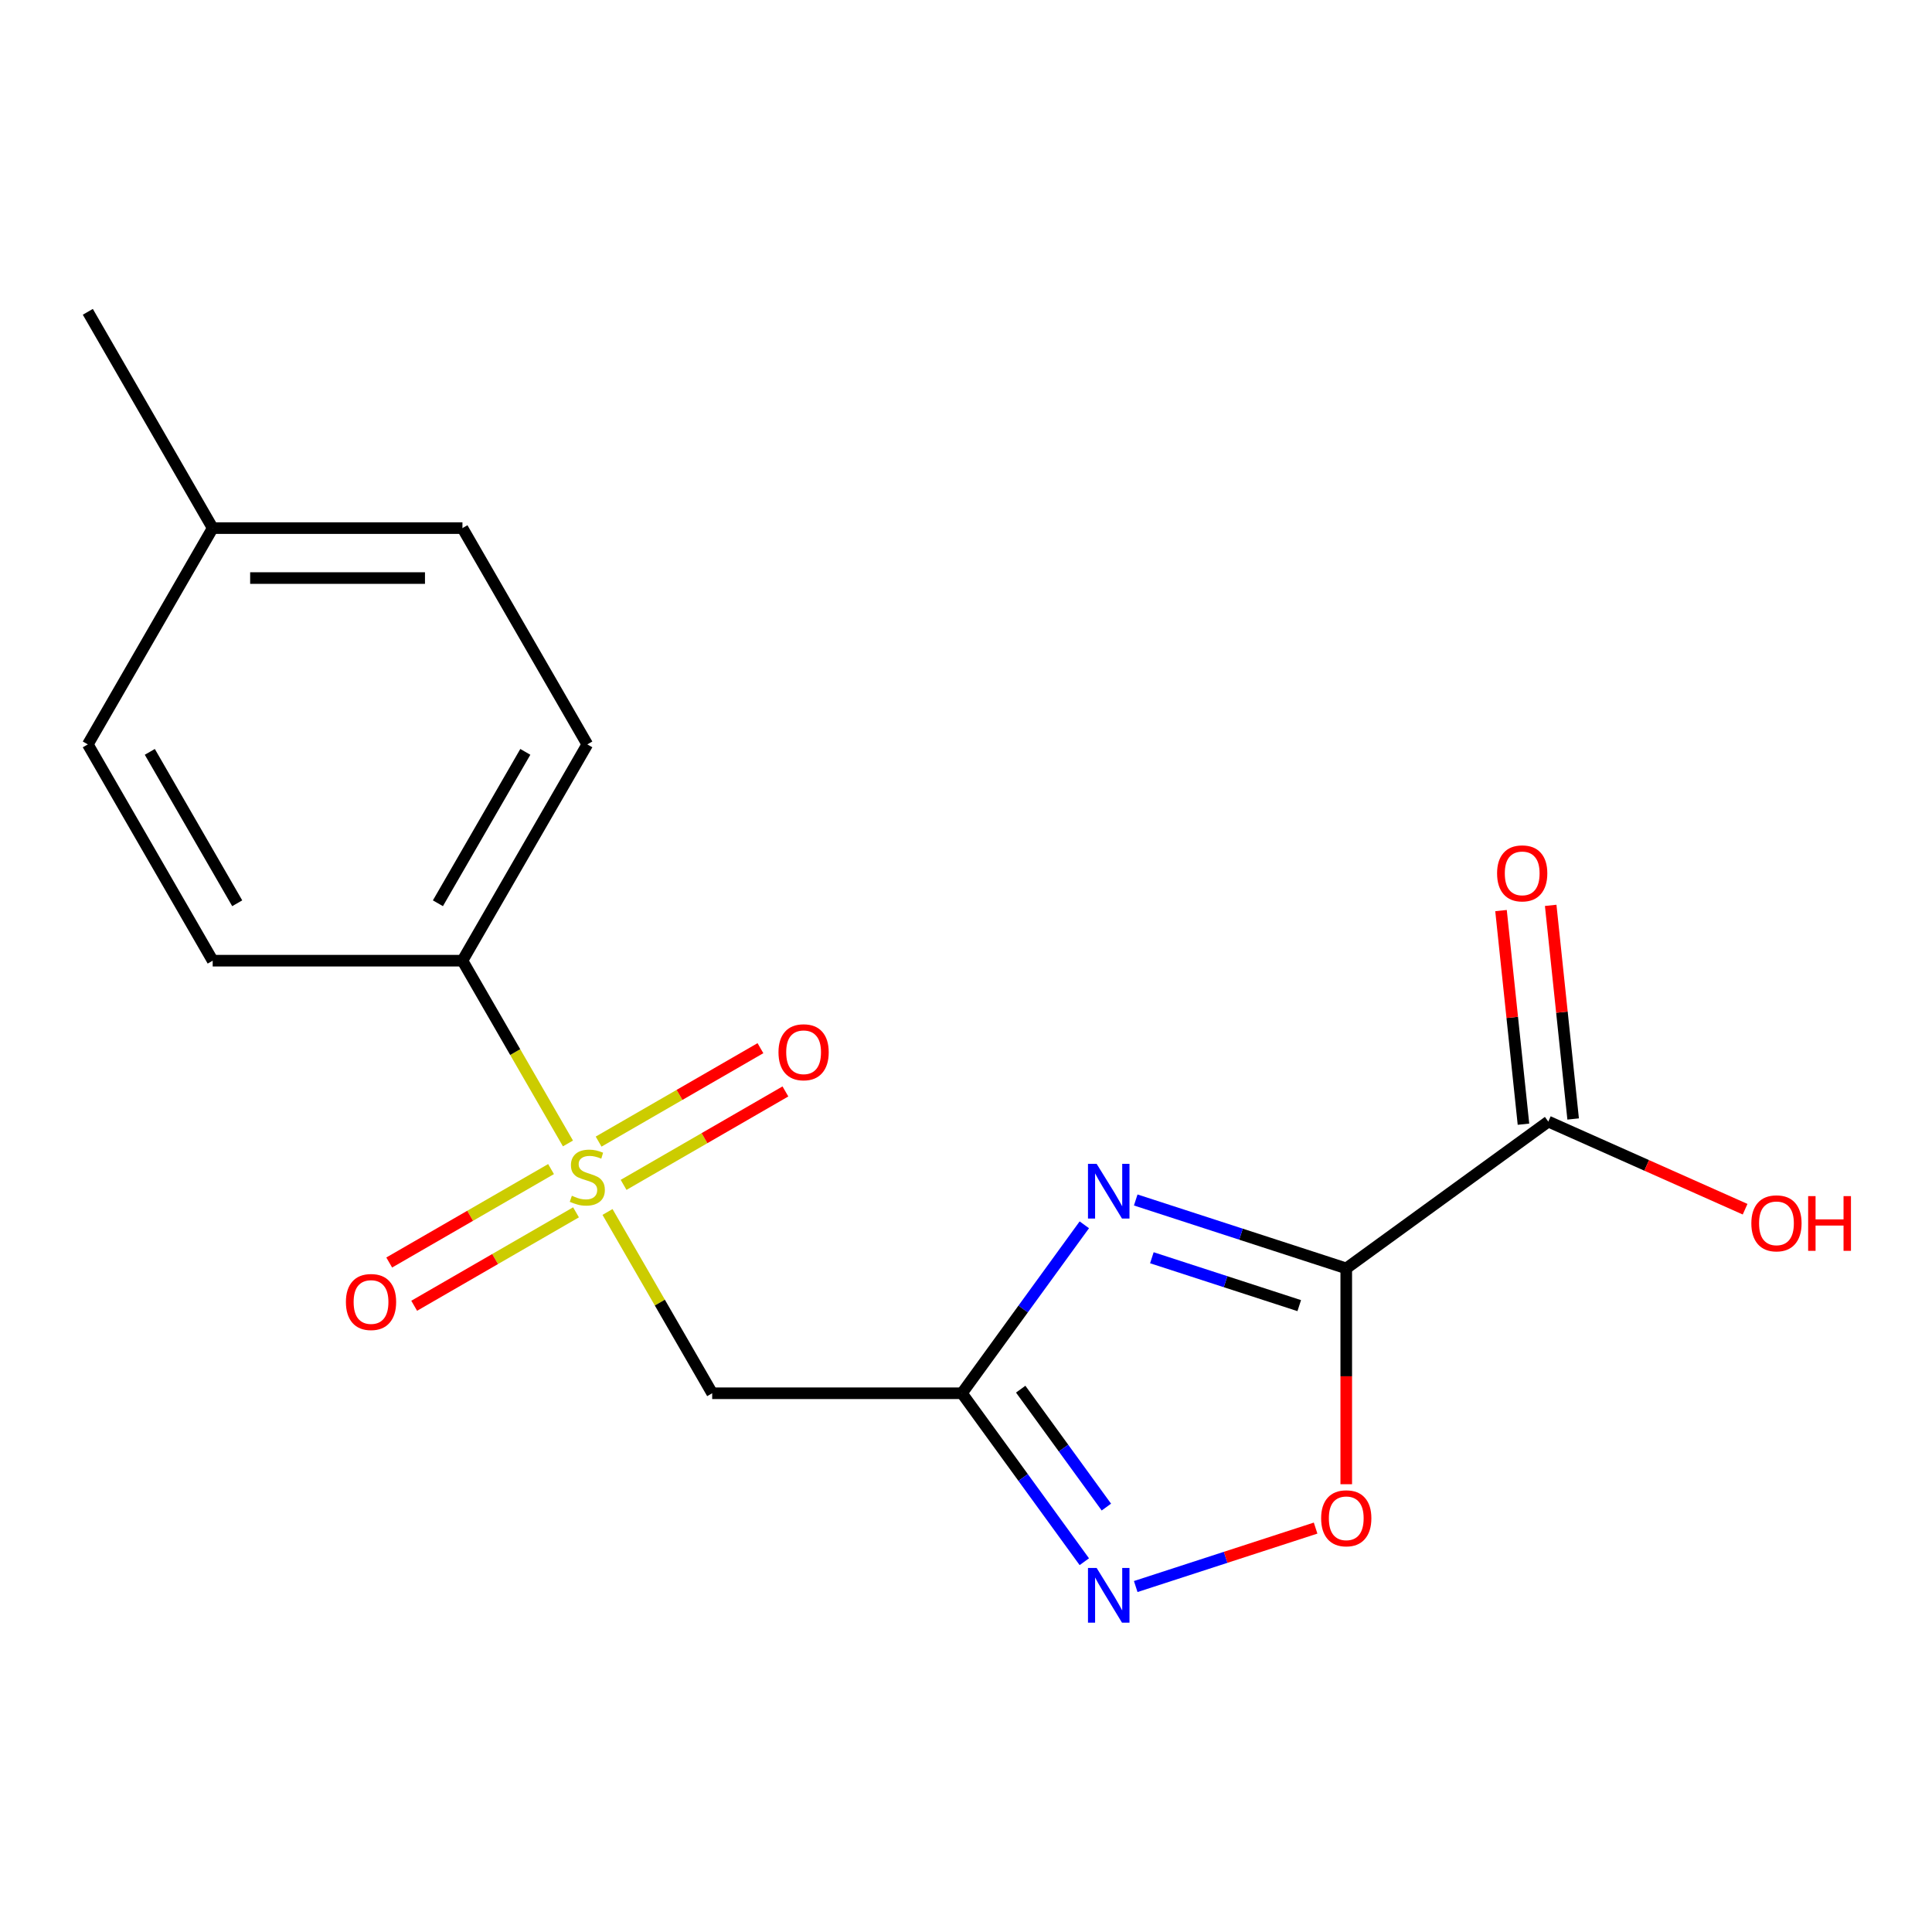 <?xml version='1.0' encoding='iso-8859-1'?>
<svg version='1.1' baseProfile='full'
              xmlns='http://www.w3.org/2000/svg'
                      xmlns:rdkit='http://www.rdkit.org/xml'
                      xmlns:xlink='http://www.w3.org/1999/xlink'
                  xml:space='preserve'
width='1000px' height='1000px' viewBox='0 0 1000 1000'>
<!-- END OF HEADER -->
<rect style='opacity:1.0;fill:#FFFFFF;stroke:none' width='1000' height='1000' x='0' y='0'> </rect>
<path class='bond-1' d='M 696.819,656.514 L 642.334,638.811' style='fill:none;fill-rule:evenodd;stroke:#000000;stroke-width:6px;stroke-linecap:butt;stroke-linejoin:miter;stroke-opacity:1' />
<path class='bond-1' d='M 642.334,638.811 L 587.849,621.108' style='fill:none;fill-rule:evenodd;stroke:#0000FF;stroke-width:6px;stroke-linecap:butt;stroke-linejoin:miter;stroke-opacity:1' />
<path class='bond-1' d='M 672.485,675.792 L 634.345,663.399' style='fill:none;fill-rule:evenodd;stroke:#000000;stroke-width:6px;stroke-linecap:butt;stroke-linejoin:miter;stroke-opacity:1' />
<path class='bond-1' d='M 634.345,663.399 L 596.205,651.007' style='fill:none;fill-rule:evenodd;stroke:#0000FF;stroke-width:6px;stroke-linecap:butt;stroke-linejoin:miter;stroke-opacity:1' />
<path class='bond-5' d='M 696.819,656.514 L 696.819,712.373' style='fill:none;fill-rule:evenodd;stroke:#000000;stroke-width:6px;stroke-linecap:butt;stroke-linejoin:miter;stroke-opacity:1' />
<path class='bond-5' d='M 696.819,712.373 L 696.819,768.231' style='fill:none;fill-rule:evenodd;stroke:#FF0000;stroke-width:6px;stroke-linecap:butt;stroke-linejoin:miter;stroke-opacity:1' />
<path class='bond-6' d='M 696.819,656.514 L 801.4,580.532' style='fill:none;fill-rule:evenodd;stroke:#000000;stroke-width:6px;stroke-linecap:butt;stroke-linejoin:miter;stroke-opacity:1' />
<path class='bond-0' d='M 314.449,627.31 L 341.538,674.23' style='fill:none;fill-rule:evenodd;stroke:#CCCC00;stroke-width:6px;stroke-linecap:butt;stroke-linejoin:miter;stroke-opacity:1' />
<path class='bond-0' d='M 341.538,674.23 L 368.626,721.149' style='fill:none;fill-rule:evenodd;stroke:#000000;stroke-width:6px;stroke-linecap:butt;stroke-linejoin:miter;stroke-opacity:1' />
<path class='bond-7' d='M 293.974,591.847 L 266.666,544.548' style='fill:none;fill-rule:evenodd;stroke:#CCCC00;stroke-width:6px;stroke-linecap:butt;stroke-linejoin:miter;stroke-opacity:1' />
<path class='bond-7' d='M 266.666,544.548 L 239.358,497.249' style='fill:none;fill-rule:evenodd;stroke:#000000;stroke-width:6px;stroke-linecap:butt;stroke-linejoin:miter;stroke-opacity:1' />
<path class='bond-8' d='M 322.767,613.286 L 364.648,589.106' style='fill:none;fill-rule:evenodd;stroke:#CCCC00;stroke-width:6px;stroke-linecap:butt;stroke-linejoin:miter;stroke-opacity:1' />
<path class='bond-8' d='M 364.648,589.106 L 406.529,564.926' style='fill:none;fill-rule:evenodd;stroke:#FF0000;stroke-width:6px;stroke-linecap:butt;stroke-linejoin:miter;stroke-opacity:1' />
<path class='bond-8' d='M 309.84,590.896 L 351.721,566.716' style='fill:none;fill-rule:evenodd;stroke:#CCCC00;stroke-width:6px;stroke-linecap:butt;stroke-linejoin:miter;stroke-opacity:1' />
<path class='bond-8' d='M 351.721,566.716 L 393.602,542.536' style='fill:none;fill-rule:evenodd;stroke:#FF0000;stroke-width:6px;stroke-linecap:butt;stroke-linejoin:miter;stroke-opacity:1' />
<path class='bond-9' d='M 285.217,605.112 L 243.336,629.292' style='fill:none;fill-rule:evenodd;stroke:#CCCC00;stroke-width:6px;stroke-linecap:butt;stroke-linejoin:miter;stroke-opacity:1' />
<path class='bond-9' d='M 243.336,629.292 L 201.455,653.472' style='fill:none;fill-rule:evenodd;stroke:#FF0000;stroke-width:6px;stroke-linecap:butt;stroke-linejoin:miter;stroke-opacity:1' />
<path class='bond-9' d='M 298.144,627.502 L 256.263,651.682' style='fill:none;fill-rule:evenodd;stroke:#CCCC00;stroke-width:6px;stroke-linecap:butt;stroke-linejoin:miter;stroke-opacity:1' />
<path class='bond-9' d='M 256.263,651.682 L 214.382,675.862' style='fill:none;fill-rule:evenodd;stroke:#FF0000;stroke-width:6px;stroke-linecap:butt;stroke-linejoin:miter;stroke-opacity:1' />
<path class='bond-2' d='M 561.242,633.96 L 529.568,677.554' style='fill:none;fill-rule:evenodd;stroke:#0000FF;stroke-width:6px;stroke-linecap:butt;stroke-linejoin:miter;stroke-opacity:1' />
<path class='bond-2' d='M 529.568,677.554 L 497.895,721.149' style='fill:none;fill-rule:evenodd;stroke:#000000;stroke-width:6px;stroke-linecap:butt;stroke-linejoin:miter;stroke-opacity:1' />
<path class='bond-4' d='M 497.895,721.149 L 368.626,721.149' style='fill:none;fill-rule:evenodd;stroke:#000000;stroke-width:6px;stroke-linecap:butt;stroke-linejoin:miter;stroke-opacity:1' />
<path class='bond-18' d='M 497.895,721.149 L 529.568,764.743' style='fill:none;fill-rule:evenodd;stroke:#000000;stroke-width:6px;stroke-linecap:butt;stroke-linejoin:miter;stroke-opacity:1' />
<path class='bond-18' d='M 529.568,764.743 L 561.242,808.338' style='fill:none;fill-rule:evenodd;stroke:#0000FF;stroke-width:6px;stroke-linecap:butt;stroke-linejoin:miter;stroke-opacity:1' />
<path class='bond-18' d='M 528.313,719.031 L 550.485,749.547' style='fill:none;fill-rule:evenodd;stroke:#000000;stroke-width:6px;stroke-linecap:butt;stroke-linejoin:miter;stroke-opacity:1' />
<path class='bond-18' d='M 550.485,749.547 L 572.656,780.063' style='fill:none;fill-rule:evenodd;stroke:#0000FF;stroke-width:6px;stroke-linecap:butt;stroke-linejoin:miter;stroke-opacity:1' />
<path class='bond-3' d='M 587.849,821.19 L 634.402,806.064' style='fill:none;fill-rule:evenodd;stroke:#0000FF;stroke-width:6px;stroke-linecap:butt;stroke-linejoin:miter;stroke-opacity:1' />
<path class='bond-3' d='M 634.402,806.064 L 680.955,790.938' style='fill:none;fill-rule:evenodd;stroke:#FF0000;stroke-width:6px;stroke-linecap:butt;stroke-linejoin:miter;stroke-opacity:1' />
<path class='bond-10' d='M 814.256,579.181 L 808.445,523.896' style='fill:none;fill-rule:evenodd;stroke:#000000;stroke-width:6px;stroke-linecap:butt;stroke-linejoin:miter;stroke-opacity:1' />
<path class='bond-10' d='M 808.445,523.896 L 802.635,468.612' style='fill:none;fill-rule:evenodd;stroke:#FF0000;stroke-width:6px;stroke-linecap:butt;stroke-linejoin:miter;stroke-opacity:1' />
<path class='bond-10' d='M 788.544,581.883 L 782.733,526.599' style='fill:none;fill-rule:evenodd;stroke:#000000;stroke-width:6px;stroke-linecap:butt;stroke-linejoin:miter;stroke-opacity:1' />
<path class='bond-10' d='M 782.733,526.599 L 776.923,471.314' style='fill:none;fill-rule:evenodd;stroke:#FF0000;stroke-width:6px;stroke-linecap:butt;stroke-linejoin:miter;stroke-opacity:1' />
<path class='bond-13' d='M 801.4,580.532 L 852.331,603.208' style='fill:none;fill-rule:evenodd;stroke:#000000;stroke-width:6px;stroke-linecap:butt;stroke-linejoin:miter;stroke-opacity:1' />
<path class='bond-13' d='M 852.331,603.208 L 903.261,625.884' style='fill:none;fill-rule:evenodd;stroke:#FF0000;stroke-width:6px;stroke-linecap:butt;stroke-linejoin:miter;stroke-opacity:1' />
<path class='bond-11' d='M 239.358,497.249 L 303.992,385.299' style='fill:none;fill-rule:evenodd;stroke:#000000;stroke-width:6px;stroke-linecap:butt;stroke-linejoin:miter;stroke-opacity:1' />
<path class='bond-11' d='M 226.663,467.529 L 271.907,389.164' style='fill:none;fill-rule:evenodd;stroke:#000000;stroke-width:6px;stroke-linecap:butt;stroke-linejoin:miter;stroke-opacity:1' />
<path class='bond-12' d='M 239.358,497.249 L 110.089,497.249' style='fill:none;fill-rule:evenodd;stroke:#000000;stroke-width:6px;stroke-linecap:butt;stroke-linejoin:miter;stroke-opacity:1' />
<path class='bond-15' d='M 303.992,385.299 L 239.358,273.349' style='fill:none;fill-rule:evenodd;stroke:#000000;stroke-width:6px;stroke-linecap:butt;stroke-linejoin:miter;stroke-opacity:1' />
<path class='bond-14' d='M 110.089,497.249 L 45.455,385.299' style='fill:none;fill-rule:evenodd;stroke:#000000;stroke-width:6px;stroke-linecap:butt;stroke-linejoin:miter;stroke-opacity:1' />
<path class='bond-14' d='M 122.784,467.529 L 77.54,389.164' style='fill:none;fill-rule:evenodd;stroke:#000000;stroke-width:6px;stroke-linecap:butt;stroke-linejoin:miter;stroke-opacity:1' />
<path class='bond-16' d='M 45.455,385.299 L 110.089,273.349' style='fill:none;fill-rule:evenodd;stroke:#000000;stroke-width:6px;stroke-linecap:butt;stroke-linejoin:miter;stroke-opacity:1' />
<path class='bond-19' d='M 239.358,273.349 L 110.089,273.349' style='fill:none;fill-rule:evenodd;stroke:#000000;stroke-width:6px;stroke-linecap:butt;stroke-linejoin:miter;stroke-opacity:1' />
<path class='bond-19' d='M 219.967,299.202 L 129.479,299.202' style='fill:none;fill-rule:evenodd;stroke:#000000;stroke-width:6px;stroke-linecap:butt;stroke-linejoin:miter;stroke-opacity:1' />
<path class='bond-17' d='M 110.089,273.349 L 45.455,161.399' style='fill:none;fill-rule:evenodd;stroke:#000000;stroke-width:6px;stroke-linecap:butt;stroke-linejoin:miter;stroke-opacity:1' />
<path  class='atom-1' d='M 295.992 618.919
Q 296.312 619.039, 297.632 619.599
Q 298.952 620.159, 300.392 620.519
Q 301.872 620.839, 303.312 620.839
Q 305.992 620.839, 307.552 619.559
Q 309.112 618.239, 309.112 615.959
Q 309.112 614.399, 308.312 613.439
Q 307.552 612.479, 306.352 611.959
Q 305.152 611.439, 303.152 610.839
Q 300.632 610.079, 299.112 609.359
Q 297.632 608.639, 296.552 607.119
Q 295.512 605.599, 295.512 603.039
Q 295.512 599.479, 297.912 597.279
Q 300.352 595.079, 305.152 595.079
Q 308.432 595.079, 312.152 596.639
L 311.232 599.719
Q 307.832 598.319, 305.272 598.319
Q 302.512 598.319, 300.992 599.479
Q 299.472 600.599, 299.512 602.559
Q 299.512 604.079, 300.272 604.999
Q 301.072 605.919, 302.192 606.439
Q 303.352 606.959, 305.272 607.559
Q 307.832 608.359, 309.352 609.159
Q 310.872 609.959, 311.952 611.599
Q 313.072 613.199, 313.072 615.959
Q 313.072 619.879, 310.432 621.999
Q 307.832 624.079, 303.472 624.079
Q 300.952 624.079, 299.032 623.519
Q 297.152 622.999, 294.912 622.079
L 295.992 618.919
' fill='#CCCC00'/>
<path  class='atom-2' d='M 567.617 602.408
L 576.897 617.408
Q 577.817 618.888, 579.297 621.568
Q 580.777 624.248, 580.857 624.408
L 580.857 602.408
L 584.617 602.408
L 584.617 630.728
L 580.737 630.728
L 570.777 614.328
Q 569.617 612.408, 568.377 610.208
Q 567.177 608.008, 566.817 607.328
L 566.817 630.728
L 563.137 630.728
L 563.137 602.408
L 567.617 602.408
' fill='#0000FF'/>
<path  class='atom-4' d='M 567.617 811.569
L 576.897 826.569
Q 577.817 828.049, 579.297 830.729
Q 580.777 833.409, 580.857 833.569
L 580.857 811.569
L 584.617 811.569
L 584.617 839.889
L 580.737 839.889
L 570.777 823.489
Q 569.617 821.569, 568.377 819.369
Q 567.177 817.169, 566.817 816.489
L 566.817 839.889
L 563.137 839.889
L 563.137 811.569
L 567.617 811.569
' fill='#0000FF'/>
<path  class='atom-6' d='M 683.819 785.863
Q 683.819 779.063, 687.179 775.263
Q 690.539 771.463, 696.819 771.463
Q 703.099 771.463, 706.459 775.263
Q 709.819 779.063, 709.819 785.863
Q 709.819 792.743, 706.419 796.663
Q 703.019 800.543, 696.819 800.543
Q 690.579 800.543, 687.179 796.663
Q 683.819 792.783, 683.819 785.863
M 696.819 797.343
Q 701.139 797.343, 703.459 794.463
Q 705.819 791.543, 705.819 785.863
Q 705.819 780.303, 703.459 777.503
Q 701.139 774.663, 696.819 774.663
Q 692.499 774.663, 690.139 777.463
Q 687.819 780.263, 687.819 785.863
Q 687.819 791.583, 690.139 794.463
Q 692.499 797.343, 696.819 797.343
' fill='#FF0000'/>
<path  class='atom-9' d='M 402.942 544.644
Q 402.942 537.844, 406.302 534.044
Q 409.662 530.244, 415.942 530.244
Q 422.222 530.244, 425.582 534.044
Q 428.942 537.844, 428.942 544.644
Q 428.942 551.524, 425.542 555.444
Q 422.142 559.324, 415.942 559.324
Q 409.702 559.324, 406.302 555.444
Q 402.942 551.564, 402.942 544.644
M 415.942 556.124
Q 420.262 556.124, 422.582 553.244
Q 424.942 550.324, 424.942 544.644
Q 424.942 539.084, 422.582 536.284
Q 420.262 533.444, 415.942 533.444
Q 411.622 533.444, 409.262 536.244
Q 406.942 539.044, 406.942 544.644
Q 406.942 550.364, 409.262 553.244
Q 411.622 556.124, 415.942 556.124
' fill='#FF0000'/>
<path  class='atom-10' d='M 179.042 673.913
Q 179.042 667.113, 182.402 663.313
Q 185.762 659.513, 192.042 659.513
Q 198.322 659.513, 201.682 663.313
Q 205.042 667.113, 205.042 673.913
Q 205.042 680.793, 201.642 684.713
Q 198.242 688.593, 192.042 688.593
Q 185.802 688.593, 182.402 684.713
Q 179.042 680.833, 179.042 673.913
M 192.042 685.393
Q 196.362 685.393, 198.682 682.513
Q 201.042 679.593, 201.042 673.913
Q 201.042 668.353, 198.682 665.553
Q 196.362 662.713, 192.042 662.713
Q 187.722 662.713, 185.362 665.513
Q 183.042 668.313, 183.042 673.913
Q 183.042 679.633, 185.362 682.513
Q 187.722 685.393, 192.042 685.393
' fill='#FF0000'/>
<path  class='atom-11' d='M 774.888 452.051
Q 774.888 445.251, 778.248 441.451
Q 781.608 437.651, 787.888 437.651
Q 794.168 437.651, 797.528 441.451
Q 800.888 445.251, 800.888 452.051
Q 800.888 458.931, 797.488 462.851
Q 794.088 466.731, 787.888 466.731
Q 781.648 466.731, 778.248 462.851
Q 774.888 458.971, 774.888 452.051
M 787.888 463.531
Q 792.208 463.531, 794.528 460.651
Q 796.888 457.731, 796.888 452.051
Q 796.888 446.491, 794.528 443.691
Q 792.208 440.851, 787.888 440.851
Q 783.568 440.851, 781.208 443.651
Q 778.888 446.451, 778.888 452.051
Q 778.888 457.771, 781.208 460.651
Q 783.568 463.531, 787.888 463.531
' fill='#FF0000'/>
<path  class='atom-14' d='M 906.493 633.19
Q 906.493 626.39, 909.853 622.59
Q 913.213 618.79, 919.493 618.79
Q 925.773 618.79, 929.133 622.59
Q 932.493 626.39, 932.493 633.19
Q 932.493 640.07, 929.093 643.99
Q 925.693 647.87, 919.493 647.87
Q 913.253 647.87, 909.853 643.99
Q 906.493 640.11, 906.493 633.19
M 919.493 644.67
Q 923.813 644.67, 926.133 641.79
Q 928.493 638.87, 928.493 633.19
Q 928.493 627.63, 926.133 624.83
Q 923.813 621.99, 919.493 621.99
Q 915.173 621.99, 912.813 624.79
Q 910.493 627.59, 910.493 633.19
Q 910.493 638.91, 912.813 641.79
Q 915.173 644.67, 919.493 644.67
' fill='#FF0000'/>
<path  class='atom-14' d='M 935.893 619.11
L 939.733 619.11
L 939.733 631.15
L 954.213 631.15
L 954.213 619.11
L 958.053 619.11
L 958.053 647.43
L 954.213 647.43
L 954.213 634.35
L 939.733 634.35
L 939.733 647.43
L 935.893 647.43
L 935.893 619.11
' fill='#FF0000'/>
</svg>
